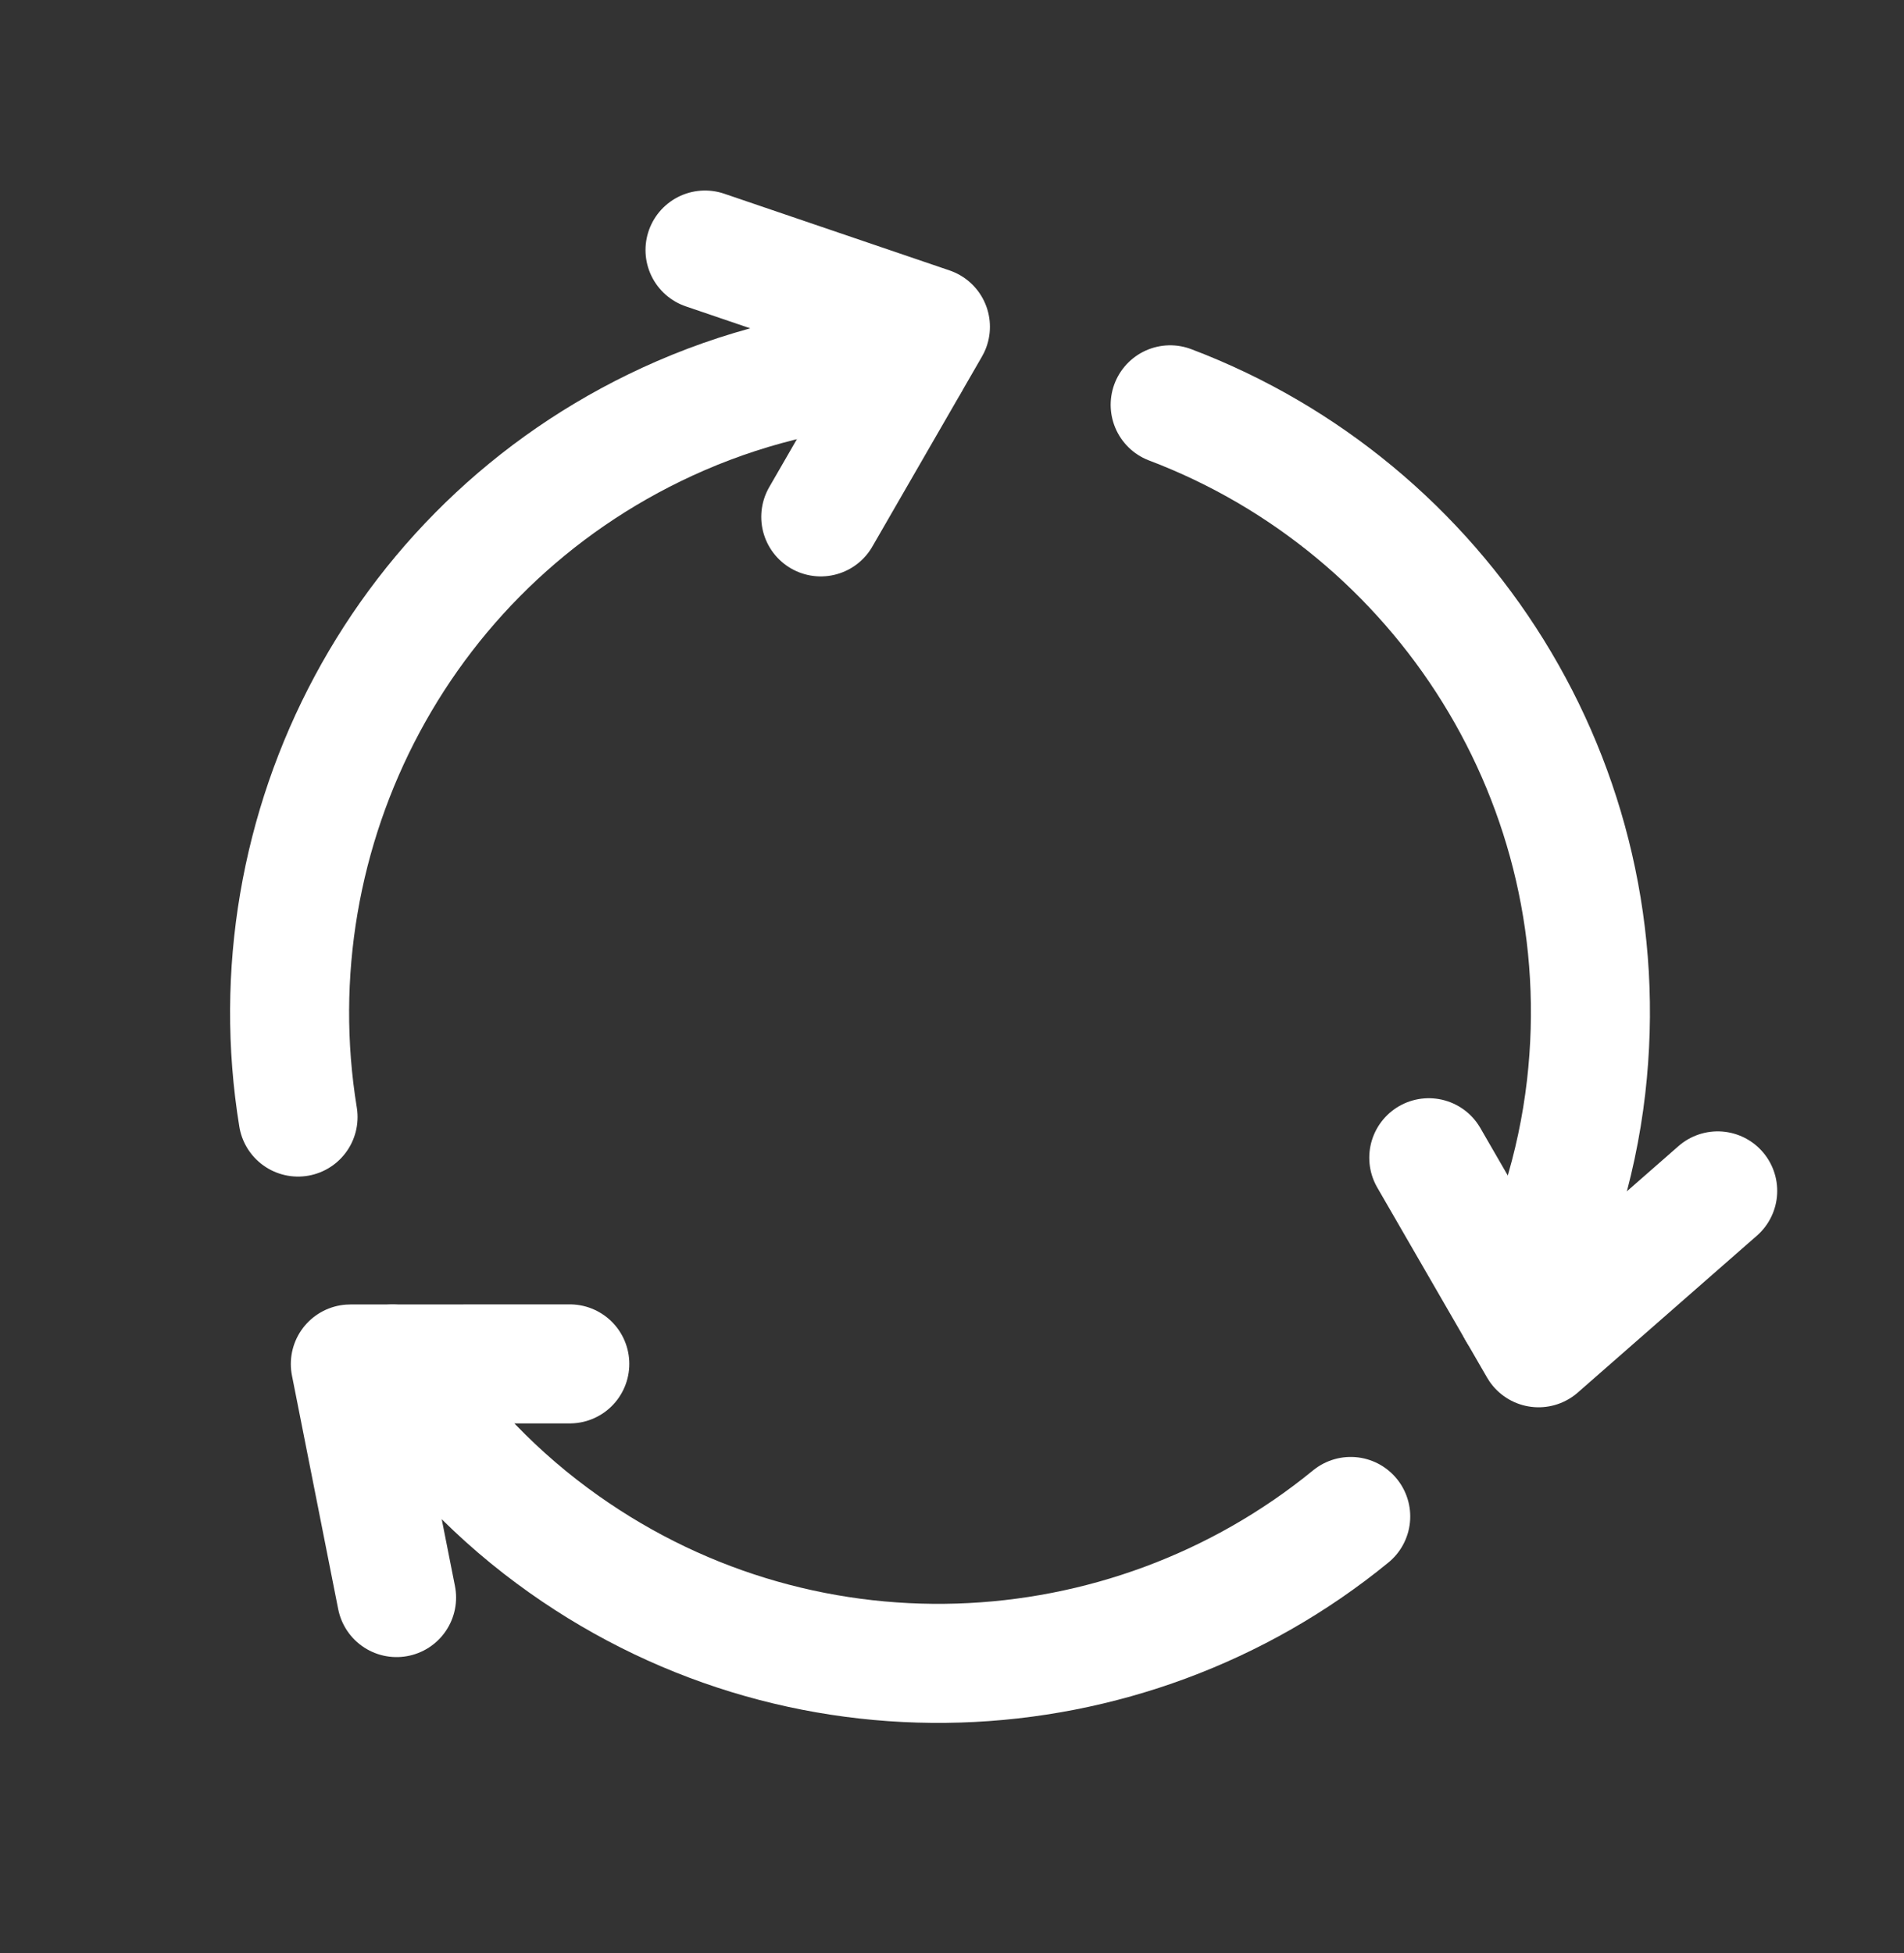<svg width="39" height="40" viewBox="0 0 39 40" fill="none" xmlns="http://www.w3.org/2000/svg">
<rect x="0" y="0" width="39" height="40" fill="#333333" stroke="none"/>
<g id="Interface, Essential/Refresh, Rotate, Recycle">
<g id="Group">
<g id="Group_2">
<path id="Path" d="M18.624 7.44C17.054 7.512 15.473 7.851 13.944 8.514C8.229 10.994 5.146 16.997 6.105 22.878" stroke="white" stroke-width="2.438" stroke-linecap="round" stroke-linejoin="round"/>
<path id="Path_2" d="M31.08 26.851C31.801 25.455 32.298 23.916 32.489 22.262C33.2 16.072 29.541 10.402 23.969 8.291" stroke="white" stroke-width="2.438" stroke-linecap="round" stroke-linejoin="round"/>
<path id="Path_3" d="M14.441 5.121L19.058 6.693L16.812 10.586" stroke="white" stroke-width="2.438" stroke-linecap="round" stroke-linejoin="round"/>
<path id="Path_4" d="M35.184 24.39L31.515 27.603L29.266 23.711" stroke="white" stroke-width="2.438" stroke-linecap="round" stroke-linejoin="round"/>
<path id="Path_5" d="M8.123 32.719L7.176 27.935L11.671 27.933" stroke="white" stroke-width="2.438" stroke-linecap="round" stroke-linejoin="round"/>
<path id="Path_6" d="M8.039 27.936C8.887 29.261 9.971 30.46 11.309 31.451C16.314 35.161 23.054 34.83 27.667 31.058" stroke="white" stroke-width="2.438" stroke-linecap="round" stroke-linejoin="round"/>
</g>
</g>
</g>
</svg>
